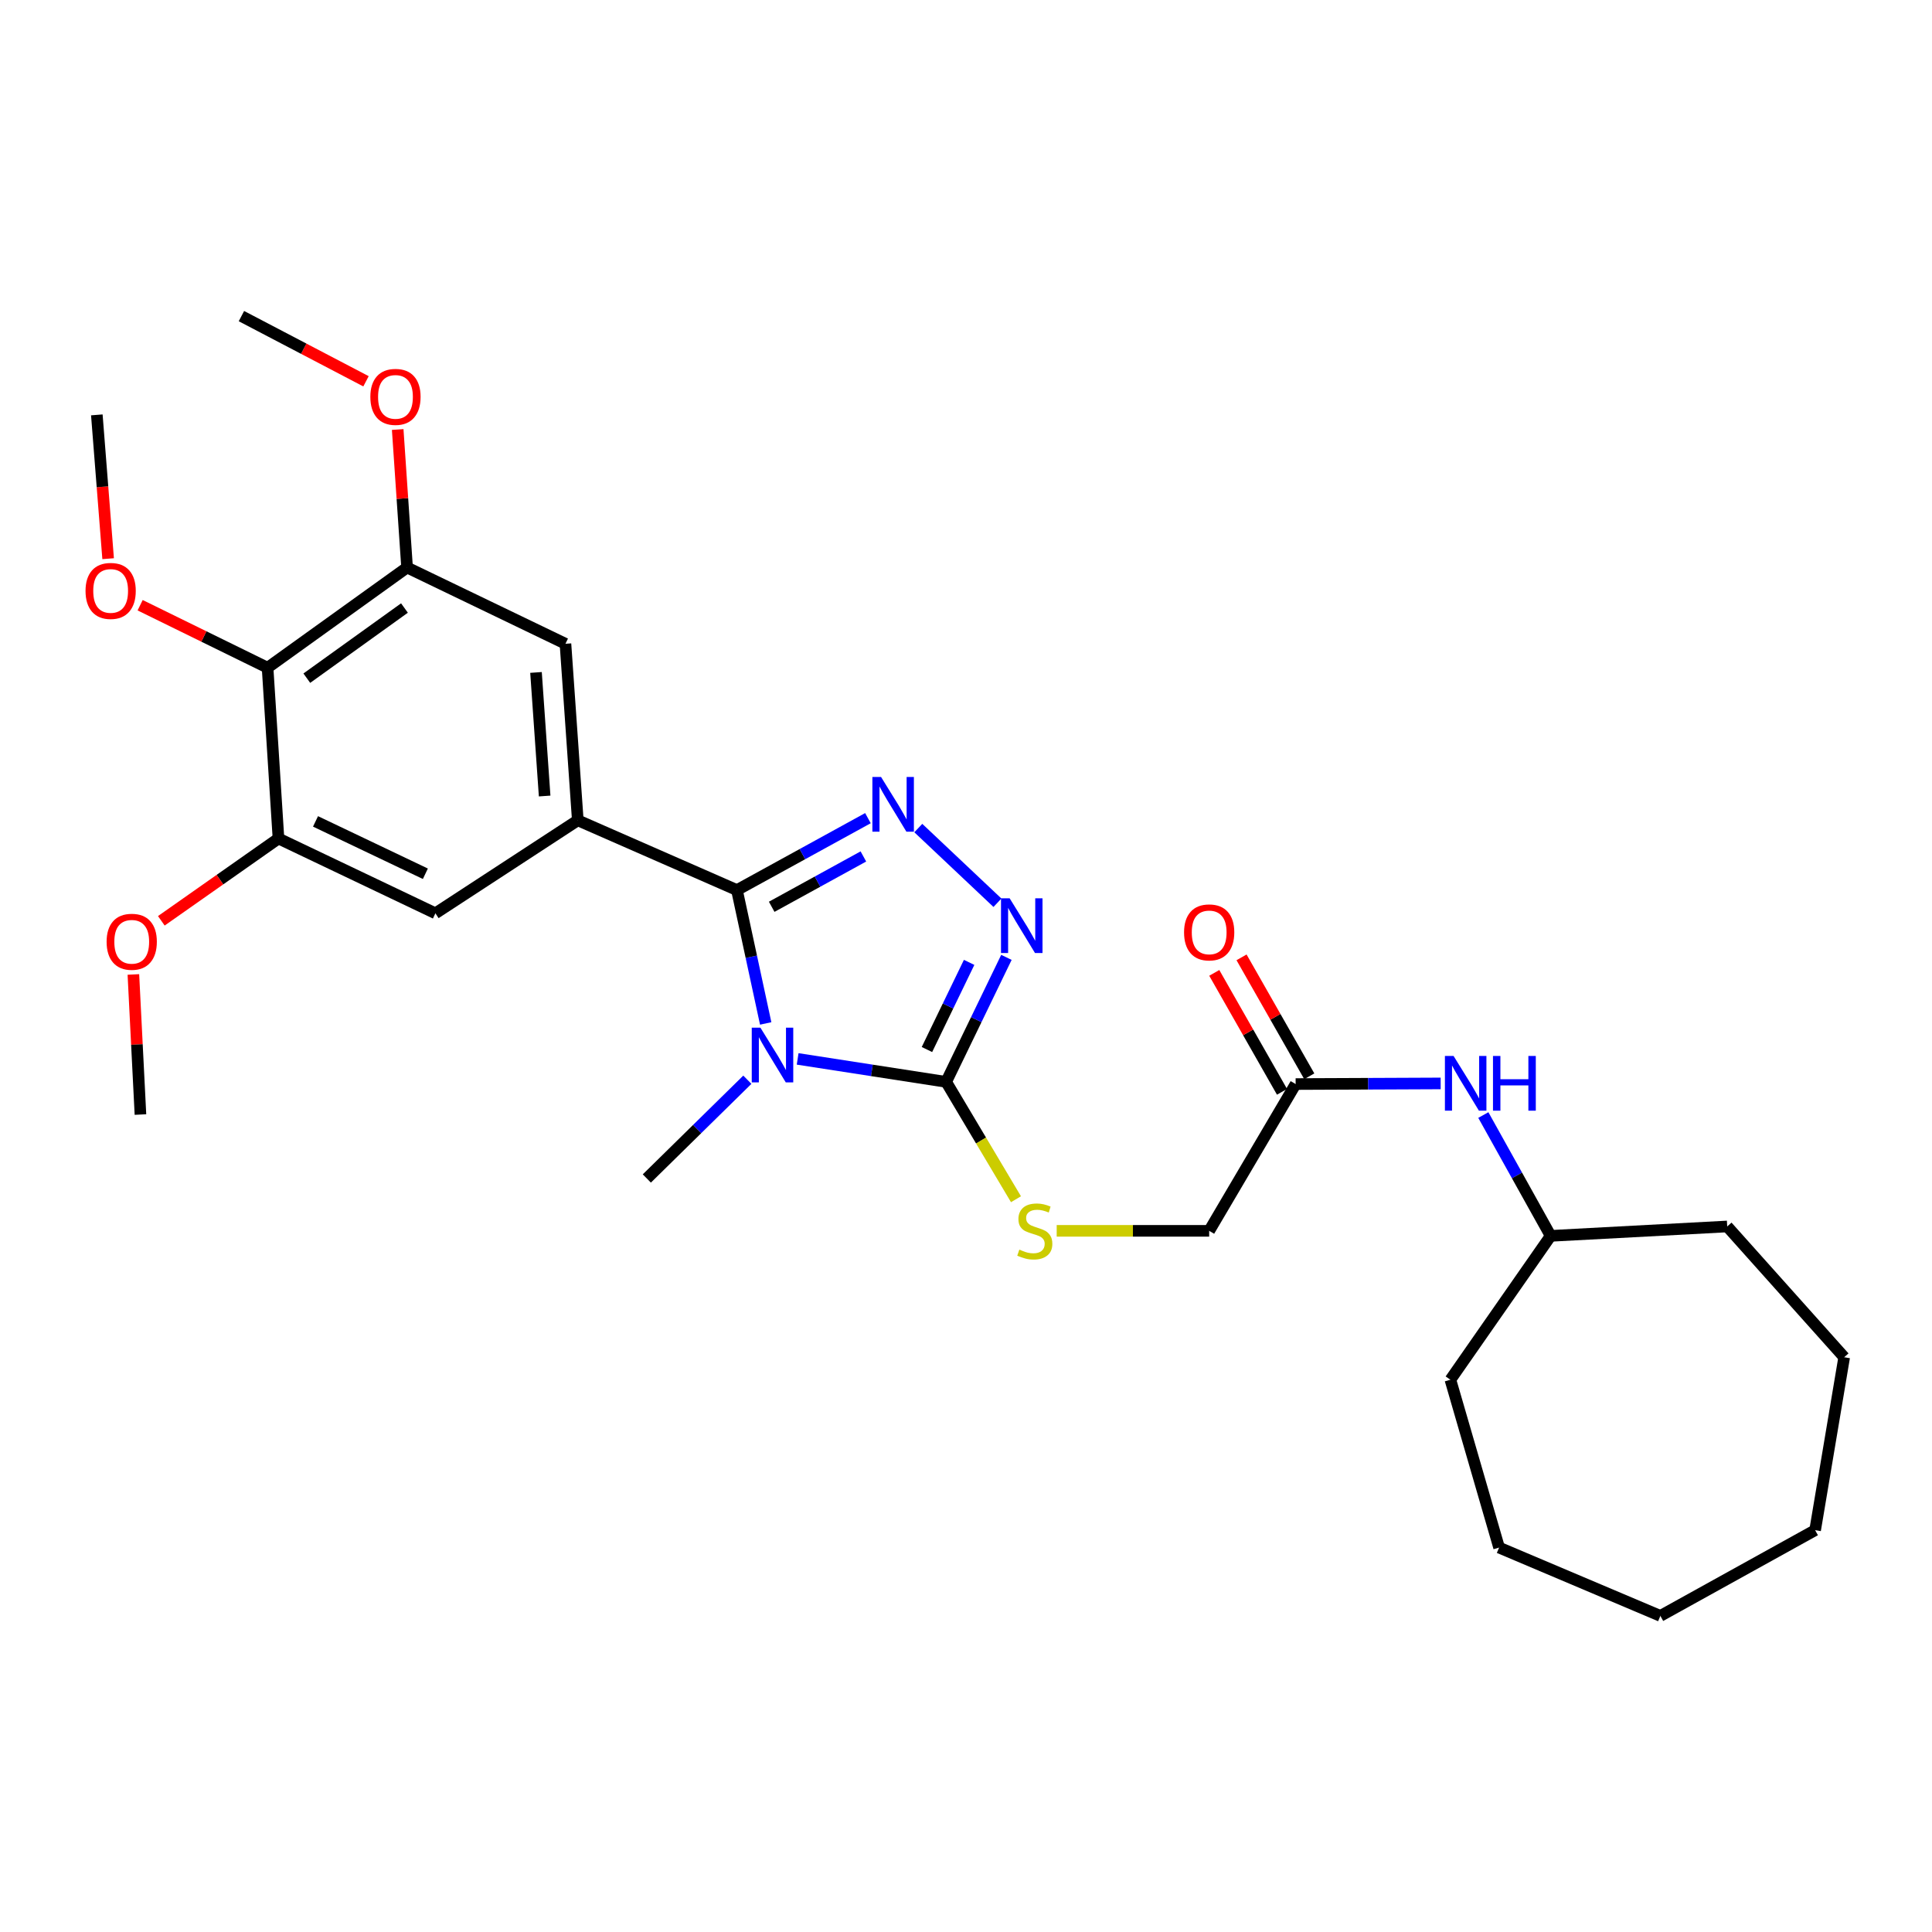 <?xml version='1.0' encoding='iso-8859-1'?>
<svg version='1.1' baseProfile='full'
              xmlns='http://www.w3.org/2000/svg'
                      xmlns:rdkit='http://www.rdkit.org/xml'
                      xmlns:xlink='http://www.w3.org/1999/xlink'
                  xml:space='preserve'
width='1000px' height='1000px' viewBox='0 0 1000 1000'>
<!-- END OF HEADER -->
<rect style='opacity:1.0;fill:#FFFFFF;stroke:none' width='1000' height='1000' x='0' y='0'> </rect>
<path class='bond-0' d='M 396.322,529.729 L 388.88,495.217' style='fill:none;fill-rule:evenodd;stroke:#0000FF;stroke-width:6px;stroke-linecap:butt;stroke-linejoin:miter;stroke-opacity:1' />
<path class='bond-0' d='M 388.88,495.217 L 381.439,460.704' style='fill:none;fill-rule:evenodd;stroke:#000000;stroke-width:6px;stroke-linecap:butt;stroke-linejoin:miter;stroke-opacity:1' />
<path class='bond-2' d='M 412.86,548.086 L 451.293,554.031' style='fill:none;fill-rule:evenodd;stroke:#0000FF;stroke-width:6px;stroke-linecap:butt;stroke-linejoin:miter;stroke-opacity:1' />
<path class='bond-2' d='M 451.293,554.031 L 489.726,559.977' style='fill:none;fill-rule:evenodd;stroke:#000000;stroke-width:6px;stroke-linecap:butt;stroke-linejoin:miter;stroke-opacity:1' />
<path class='bond-15' d='M 386.826,558.865 L 360.812,584.424' style='fill:none;fill-rule:evenodd;stroke:#0000FF;stroke-width:6px;stroke-linecap:butt;stroke-linejoin:miter;stroke-opacity:1' />
<path class='bond-15' d='M 360.812,584.424 L 334.798,609.983' style='fill:none;fill-rule:evenodd;stroke:#000000;stroke-width:6px;stroke-linecap:butt;stroke-linejoin:miter;stroke-opacity:1' />
<path class='bond-1' d='M 381.439,460.704 L 415.339,442.089' style='fill:none;fill-rule:evenodd;stroke:#000000;stroke-width:6px;stroke-linecap:butt;stroke-linejoin:miter;stroke-opacity:1' />
<path class='bond-1' d='M 415.339,442.089 L 449.24,423.474' style='fill:none;fill-rule:evenodd;stroke:#0000FF;stroke-width:6px;stroke-linecap:butt;stroke-linejoin:miter;stroke-opacity:1' />
<path class='bond-1' d='M 399.426,469.356 L 423.157,456.325' style='fill:none;fill-rule:evenodd;stroke:#000000;stroke-width:6px;stroke-linecap:butt;stroke-linejoin:miter;stroke-opacity:1' />
<path class='bond-1' d='M 423.157,456.325 L 446.887,443.295' style='fill:none;fill-rule:evenodd;stroke:#0000FF;stroke-width:6px;stroke-linecap:butt;stroke-linejoin:miter;stroke-opacity:1' />
<path class='bond-4' d='M 381.439,460.704 L 299.066,424.593' style='fill:none;fill-rule:evenodd;stroke:#000000;stroke-width:6px;stroke-linecap:butt;stroke-linejoin:miter;stroke-opacity:1' />
<path class='bond-29' d='M 475.314,428.604 L 516.279,467.258' style='fill:none;fill-rule:evenodd;stroke:#0000FF;stroke-width:6px;stroke-linecap:butt;stroke-linejoin:miter;stroke-opacity:1' />
<path class='bond-3' d='M 489.726,559.977 L 505.322,527.756' style='fill:none;fill-rule:evenodd;stroke:#000000;stroke-width:6px;stroke-linecap:butt;stroke-linejoin:miter;stroke-opacity:1' />
<path class='bond-3' d='M 505.322,527.756 L 520.918,495.535' style='fill:none;fill-rule:evenodd;stroke:#0000FF;stroke-width:6px;stroke-linecap:butt;stroke-linejoin:miter;stroke-opacity:1' />
<path class='bond-3' d='M 479.785,543.234 L 490.703,520.68' style='fill:none;fill-rule:evenodd;stroke:#000000;stroke-width:6px;stroke-linecap:butt;stroke-linejoin:miter;stroke-opacity:1' />
<path class='bond-3' d='M 490.703,520.68 L 501.62,498.125' style='fill:none;fill-rule:evenodd;stroke:#0000FF;stroke-width:6px;stroke-linecap:butt;stroke-linejoin:miter;stroke-opacity:1' />
<path class='bond-10' d='M 489.726,559.977 L 507.798,590.347' style='fill:none;fill-rule:evenodd;stroke:#000000;stroke-width:6px;stroke-linecap:butt;stroke-linejoin:miter;stroke-opacity:1' />
<path class='bond-10' d='M 507.798,590.347 L 525.871,620.717' style='fill:none;fill-rule:evenodd;stroke:#CCCC00;stroke-width:6px;stroke-linecap:butt;stroke-linejoin:miter;stroke-opacity:1' />
<path class='bond-8' d='M 299.066,424.593 L 225.365,472.723' style='fill:none;fill-rule:evenodd;stroke:#000000;stroke-width:6px;stroke-linecap:butt;stroke-linejoin:miter;stroke-opacity:1' />
<path class='bond-9' d='M 299.066,424.593 L 292.678,333.216' style='fill:none;fill-rule:evenodd;stroke:#000000;stroke-width:6px;stroke-linecap:butt;stroke-linejoin:miter;stroke-opacity:1' />
<path class='bond-9' d='M 281.906,412.019 L 277.434,348.055' style='fill:none;fill-rule:evenodd;stroke:#000000;stroke-width:6px;stroke-linecap:butt;stroke-linejoin:miter;stroke-opacity:1' />
<path class='bond-5' d='M 138.499,345.613 L 210.702,293.739' style='fill:none;fill-rule:evenodd;stroke:#000000;stroke-width:6px;stroke-linecap:butt;stroke-linejoin:miter;stroke-opacity:1' />
<path class='bond-5' d='M 158.806,351.023 L 209.348,314.711' style='fill:none;fill-rule:evenodd;stroke:#000000;stroke-width:6px;stroke-linecap:butt;stroke-linejoin:miter;stroke-opacity:1' />
<path class='bond-16' d='M 138.499,345.613 L 105.516,329.437' style='fill:none;fill-rule:evenodd;stroke:#000000;stroke-width:6px;stroke-linecap:butt;stroke-linejoin:miter;stroke-opacity:1' />
<path class='bond-16' d='M 105.516,329.437 L 72.534,313.261' style='fill:none;fill-rule:evenodd;stroke:#FF0000;stroke-width:6px;stroke-linecap:butt;stroke-linejoin:miter;stroke-opacity:1' />
<path class='bond-30' d='M 138.499,345.613 L 144.138,434.005' style='fill:none;fill-rule:evenodd;stroke:#000000;stroke-width:6px;stroke-linecap:butt;stroke-linejoin:miter;stroke-opacity:1' />
<path class='bond-6' d='M 210.702,293.739 L 292.678,333.216' style='fill:none;fill-rule:evenodd;stroke:#000000;stroke-width:6px;stroke-linecap:butt;stroke-linejoin:miter;stroke-opacity:1' />
<path class='bond-17' d='M 210.702,293.739 L 208.274,258.027' style='fill:none;fill-rule:evenodd;stroke:#000000;stroke-width:6px;stroke-linecap:butt;stroke-linejoin:miter;stroke-opacity:1' />
<path class='bond-17' d='M 208.274,258.027 L 205.847,222.314' style='fill:none;fill-rule:evenodd;stroke:#FF0000;stroke-width:6px;stroke-linecap:butt;stroke-linejoin:miter;stroke-opacity:1' />
<path class='bond-7' d='M 144.138,434.005 L 225.365,472.723' style='fill:none;fill-rule:evenodd;stroke:#000000;stroke-width:6px;stroke-linecap:butt;stroke-linejoin:miter;stroke-opacity:1' />
<path class='bond-7' d='M 163.311,425.151 L 220.169,452.254' style='fill:none;fill-rule:evenodd;stroke:#000000;stroke-width:6px;stroke-linecap:butt;stroke-linejoin:miter;stroke-opacity:1' />
<path class='bond-18' d='M 144.138,434.005 L 113.82,455.308' style='fill:none;fill-rule:evenodd;stroke:#000000;stroke-width:6px;stroke-linecap:butt;stroke-linejoin:miter;stroke-opacity:1' />
<path class='bond-18' d='M 113.82,455.308 L 83.502,476.611' style='fill:none;fill-rule:evenodd;stroke:#FF0000;stroke-width:6px;stroke-linecap:butt;stroke-linejoin:miter;stroke-opacity:1' />
<path class='bond-14' d='M 546.945,637.08 L 586.406,637.08' style='fill:none;fill-rule:evenodd;stroke:#CCCC00;stroke-width:6px;stroke-linecap:butt;stroke-linejoin:miter;stroke-opacity:1' />
<path class='bond-14' d='M 586.406,637.08 L 625.867,637.08' style='fill:none;fill-rule:evenodd;stroke:#000000;stroke-width:6px;stroke-linecap:butt;stroke-linejoin:miter;stroke-opacity:1' />
<path class='bond-11' d='M 670.622,561.105 L 625.867,637.08' style='fill:none;fill-rule:evenodd;stroke:#000000;stroke-width:6px;stroke-linecap:butt;stroke-linejoin:miter;stroke-opacity:1' />
<path class='bond-12' d='M 670.622,561.105 L 708.154,560.943' style='fill:none;fill-rule:evenodd;stroke:#000000;stroke-width:6px;stroke-linecap:butt;stroke-linejoin:miter;stroke-opacity:1' />
<path class='bond-12' d='M 708.154,560.943 L 745.685,560.782' style='fill:none;fill-rule:evenodd;stroke:#0000FF;stroke-width:6px;stroke-linecap:butt;stroke-linejoin:miter;stroke-opacity:1' />
<path class='bond-13' d='M 677.679,557.086 L 660.148,526.305' style='fill:none;fill-rule:evenodd;stroke:#000000;stroke-width:6px;stroke-linecap:butt;stroke-linejoin:miter;stroke-opacity:1' />
<path class='bond-13' d='M 660.148,526.305 L 642.618,495.524' style='fill:none;fill-rule:evenodd;stroke:#FF0000;stroke-width:6px;stroke-linecap:butt;stroke-linejoin:miter;stroke-opacity:1' />
<path class='bond-13' d='M 663.566,565.124 L 646.035,534.343' style='fill:none;fill-rule:evenodd;stroke:#000000;stroke-width:6px;stroke-linecap:butt;stroke-linejoin:miter;stroke-opacity:1' />
<path class='bond-13' d='M 646.035,534.343 L 628.504,503.562' style='fill:none;fill-rule:evenodd;stroke:#FF0000;stroke-width:6px;stroke-linecap:butt;stroke-linejoin:miter;stroke-opacity:1' />
<path class='bond-19' d='M 767.772,577.146 L 785.193,608.417' style='fill:none;fill-rule:evenodd;stroke:#0000FF;stroke-width:6px;stroke-linecap:butt;stroke-linejoin:miter;stroke-opacity:1' />
<path class='bond-19' d='M 785.193,608.417 L 802.613,639.688' style='fill:none;fill-rule:evenodd;stroke:#000000;stroke-width:6px;stroke-linecap:butt;stroke-linejoin:miter;stroke-opacity:1' />
<path class='bond-20' d='M 55.967,289.173 L 53.042,251.957' style='fill:none;fill-rule:evenodd;stroke:#FF0000;stroke-width:6px;stroke-linecap:butt;stroke-linejoin:miter;stroke-opacity:1' />
<path class='bond-20' d='M 53.042,251.957 L 50.117,214.741' style='fill:none;fill-rule:evenodd;stroke:#000000;stroke-width:6px;stroke-linecap:butt;stroke-linejoin:miter;stroke-opacity:1' />
<path class='bond-22' d='M 189.443,197.359 L 157.203,180.487' style='fill:none;fill-rule:evenodd;stroke:#FF0000;stroke-width:6px;stroke-linecap:butt;stroke-linejoin:miter;stroke-opacity:1' />
<path class='bond-22' d='M 157.203,180.487 L 124.964,163.616' style='fill:none;fill-rule:evenodd;stroke:#000000;stroke-width:6px;stroke-linecap:butt;stroke-linejoin:miter;stroke-opacity:1' />
<path class='bond-21' d='M 69.038,504.377 L 70.865,540.632' style='fill:none;fill-rule:evenodd;stroke:#FF0000;stroke-width:6px;stroke-linecap:butt;stroke-linejoin:miter;stroke-opacity:1' />
<path class='bond-21' d='M 70.865,540.632 L 72.693,576.886' style='fill:none;fill-rule:evenodd;stroke:#000000;stroke-width:6px;stroke-linecap:butt;stroke-linejoin:miter;stroke-opacity:1' />
<path class='bond-23' d='M 802.613,639.688 L 750.721,714.147' style='fill:none;fill-rule:evenodd;stroke:#000000;stroke-width:6px;stroke-linecap:butt;stroke-linejoin:miter;stroke-opacity:1' />
<path class='bond-24' d='M 802.613,639.688 L 894,634.815' style='fill:none;fill-rule:evenodd;stroke:#000000;stroke-width:6px;stroke-linecap:butt;stroke-linejoin:miter;stroke-opacity:1' />
<path class='bond-25' d='M 750.721,714.147 L 775.932,801.031' style='fill:none;fill-rule:evenodd;stroke:#000000;stroke-width:6px;stroke-linecap:butt;stroke-linejoin:miter;stroke-opacity:1' />
<path class='bond-26' d='M 894,634.815 L 954.545,702.507' style='fill:none;fill-rule:evenodd;stroke:#000000;stroke-width:6px;stroke-linecap:butt;stroke-linejoin:miter;stroke-opacity:1' />
<path class='bond-27' d='M 775.932,801.031 L 859.405,836.384' style='fill:none;fill-rule:evenodd;stroke:#000000;stroke-width:6px;stroke-linecap:butt;stroke-linejoin:miter;stroke-opacity:1' />
<path class='bond-28' d='M 954.545,702.507 L 939.504,792.017' style='fill:none;fill-rule:evenodd;stroke:#000000;stroke-width:6px;stroke-linecap:butt;stroke-linejoin:miter;stroke-opacity:1' />
<path class='bond-31' d='M 859.405,836.384 L 939.504,792.017' style='fill:none;fill-rule:evenodd;stroke:#000000;stroke-width:6px;stroke-linecap:butt;stroke-linejoin:miter;stroke-opacity:1' />
<path  class='atom-0' d='M 393.586 531.912
L 402.866 546.912
Q 403.786 548.392, 405.266 551.072
Q 406.746 553.752, 406.826 553.912
L 406.826 531.912
L 410.586 531.912
L 410.586 560.232
L 406.706 560.232
L 396.746 543.832
Q 395.586 541.912, 394.346 539.712
Q 393.146 537.512, 392.786 536.832
L 392.786 560.232
L 389.106 560.232
L 389.106 531.912
L 393.586 531.912
' fill='#0000FF'/>
<path  class='atom-2' d='M 456.026 402.15
L 465.306 417.15
Q 466.226 418.63, 467.706 421.31
Q 469.186 423.99, 469.266 424.15
L 469.266 402.15
L 473.026 402.15
L 473.026 430.47
L 469.146 430.47
L 459.186 414.07
Q 458.026 412.15, 456.786 409.95
Q 455.586 407.75, 455.226 407.07
L 455.226 430.47
L 451.546 430.47
L 451.546 402.15
L 456.026 402.15
' fill='#0000FF'/>
<path  class='atom-4' d='M 522.599 464.969
L 531.879 479.969
Q 532.799 481.449, 534.279 484.129
Q 535.759 486.809, 535.839 486.969
L 535.839 464.969
L 539.599 464.969
L 539.599 493.289
L 535.719 493.289
L 525.759 476.889
Q 524.599 474.969, 523.359 472.769
Q 522.159 470.569, 521.799 469.889
L 521.799 493.289
L 518.119 493.289
L 518.119 464.969
L 522.599 464.969
' fill='#0000FF'/>
<path  class='atom-11' d='M 527.608 646.8
Q 527.928 646.92, 529.248 647.48
Q 530.568 648.04, 532.008 648.4
Q 533.488 648.72, 534.928 648.72
Q 537.608 648.72, 539.168 647.44
Q 540.728 646.12, 540.728 643.84
Q 540.728 642.28, 539.928 641.32
Q 539.168 640.36, 537.968 639.84
Q 536.768 639.32, 534.768 638.72
Q 532.248 637.96, 530.728 637.24
Q 529.248 636.52, 528.168 635
Q 527.128 633.48, 527.128 630.92
Q 527.128 627.36, 529.528 625.16
Q 531.968 622.96, 536.768 622.96
Q 540.048 622.96, 543.768 624.52
L 542.848 627.6
Q 539.448 626.2, 536.888 626.2
Q 534.128 626.2, 532.608 627.36
Q 531.088 628.48, 531.128 630.44
Q 531.128 631.96, 531.888 632.88
Q 532.688 633.8, 533.808 634.32
Q 534.968 634.84, 536.888 635.44
Q 539.448 636.24, 540.968 637.04
Q 542.488 637.84, 543.568 639.48
Q 544.688 641.08, 544.688 643.84
Q 544.688 647.76, 542.048 649.88
Q 539.448 651.96, 535.088 651.96
Q 532.568 651.96, 530.648 651.4
Q 528.768 650.88, 526.528 649.96
L 527.608 646.8
' fill='#CCCC00'/>
<path  class='atom-13' d='M 752.365 546.566
L 761.645 561.566
Q 762.565 563.046, 764.045 565.726
Q 765.525 568.406, 765.605 568.566
L 765.605 546.566
L 769.365 546.566
L 769.365 574.886
L 765.485 574.886
L 755.525 558.486
Q 754.365 556.566, 753.125 554.366
Q 751.925 552.166, 751.565 551.486
L 751.565 574.886
L 747.885 574.886
L 747.885 546.566
L 752.365 546.566
' fill='#0000FF'/>
<path  class='atom-13' d='M 772.765 546.566
L 776.605 546.566
L 776.605 558.606
L 791.085 558.606
L 791.085 546.566
L 794.925 546.566
L 794.925 574.886
L 791.085 574.886
L 791.085 561.806
L 776.605 561.806
L 776.605 574.886
L 772.765 574.886
L 772.765 546.566
' fill='#0000FF'/>
<path  class='atom-14' d='M 612.867 482.602
Q 612.867 475.802, 616.227 472.002
Q 619.587 468.202, 625.867 468.202
Q 632.147 468.202, 635.507 472.002
Q 638.867 475.802, 638.867 482.602
Q 638.867 489.482, 635.467 493.402
Q 632.067 497.282, 625.867 497.282
Q 619.627 497.282, 616.227 493.402
Q 612.867 489.522, 612.867 482.602
M 625.867 494.082
Q 630.187 494.082, 632.507 491.202
Q 634.867 488.282, 634.867 482.602
Q 634.867 477.042, 632.507 474.242
Q 630.187 471.402, 625.867 471.402
Q 621.547 471.402, 619.187 474.202
Q 616.867 477.002, 616.867 482.602
Q 616.867 488.322, 619.187 491.202
Q 621.547 494.082, 625.867 494.082
' fill='#FF0000'/>
<path  class='atom-17' d='M 44.272 305.856
Q 44.272 299.056, 47.632 295.256
Q 50.992 291.456, 57.272 291.456
Q 63.552 291.456, 66.912 295.256
Q 70.272 299.056, 70.272 305.856
Q 70.272 312.736, 66.872 316.656
Q 63.472 320.536, 57.272 320.536
Q 51.032 320.536, 47.632 316.656
Q 44.272 312.776, 44.272 305.856
M 57.272 317.336
Q 61.592 317.336, 63.912 314.456
Q 66.272 311.536, 66.272 305.856
Q 66.272 300.296, 63.912 297.496
Q 61.592 294.656, 57.272 294.656
Q 52.952 294.656, 50.592 297.456
Q 48.272 300.256, 48.272 305.856
Q 48.272 311.576, 50.592 314.456
Q 52.952 317.336, 57.272 317.336
' fill='#FF0000'/>
<path  class='atom-18' d='M 191.693 205.419
Q 191.693 198.619, 195.053 194.819
Q 198.413 191.019, 204.693 191.019
Q 210.973 191.019, 214.333 194.819
Q 217.693 198.619, 217.693 205.419
Q 217.693 212.299, 214.293 216.219
Q 210.893 220.099, 204.693 220.099
Q 198.453 220.099, 195.053 216.219
Q 191.693 212.339, 191.693 205.419
M 204.693 216.899
Q 209.013 216.899, 211.333 214.019
Q 213.693 211.099, 213.693 205.419
Q 213.693 199.859, 211.333 197.059
Q 209.013 194.219, 204.693 194.219
Q 200.373 194.219, 198.013 197.019
Q 195.693 199.819, 195.693 205.419
Q 195.693 211.139, 198.013 214.019
Q 200.373 216.899, 204.693 216.899
' fill='#FF0000'/>
<path  class='atom-19' d='M 55.181 487.457
Q 55.181 480.657, 58.541 476.857
Q 61.901 473.057, 68.181 473.057
Q 74.461 473.057, 77.821 476.857
Q 81.181 480.657, 81.181 487.457
Q 81.181 494.337, 77.781 498.257
Q 74.381 502.137, 68.181 502.137
Q 61.941 502.137, 58.541 498.257
Q 55.181 494.377, 55.181 487.457
M 68.181 498.937
Q 72.501 498.937, 74.821 496.057
Q 77.181 493.137, 77.181 487.457
Q 77.181 481.897, 74.821 479.097
Q 72.501 476.257, 68.181 476.257
Q 63.861 476.257, 61.501 479.057
Q 59.181 481.857, 59.181 487.457
Q 59.181 493.177, 61.501 496.057
Q 63.861 498.937, 68.181 498.937
' fill='#FF0000'/>
</svg>
